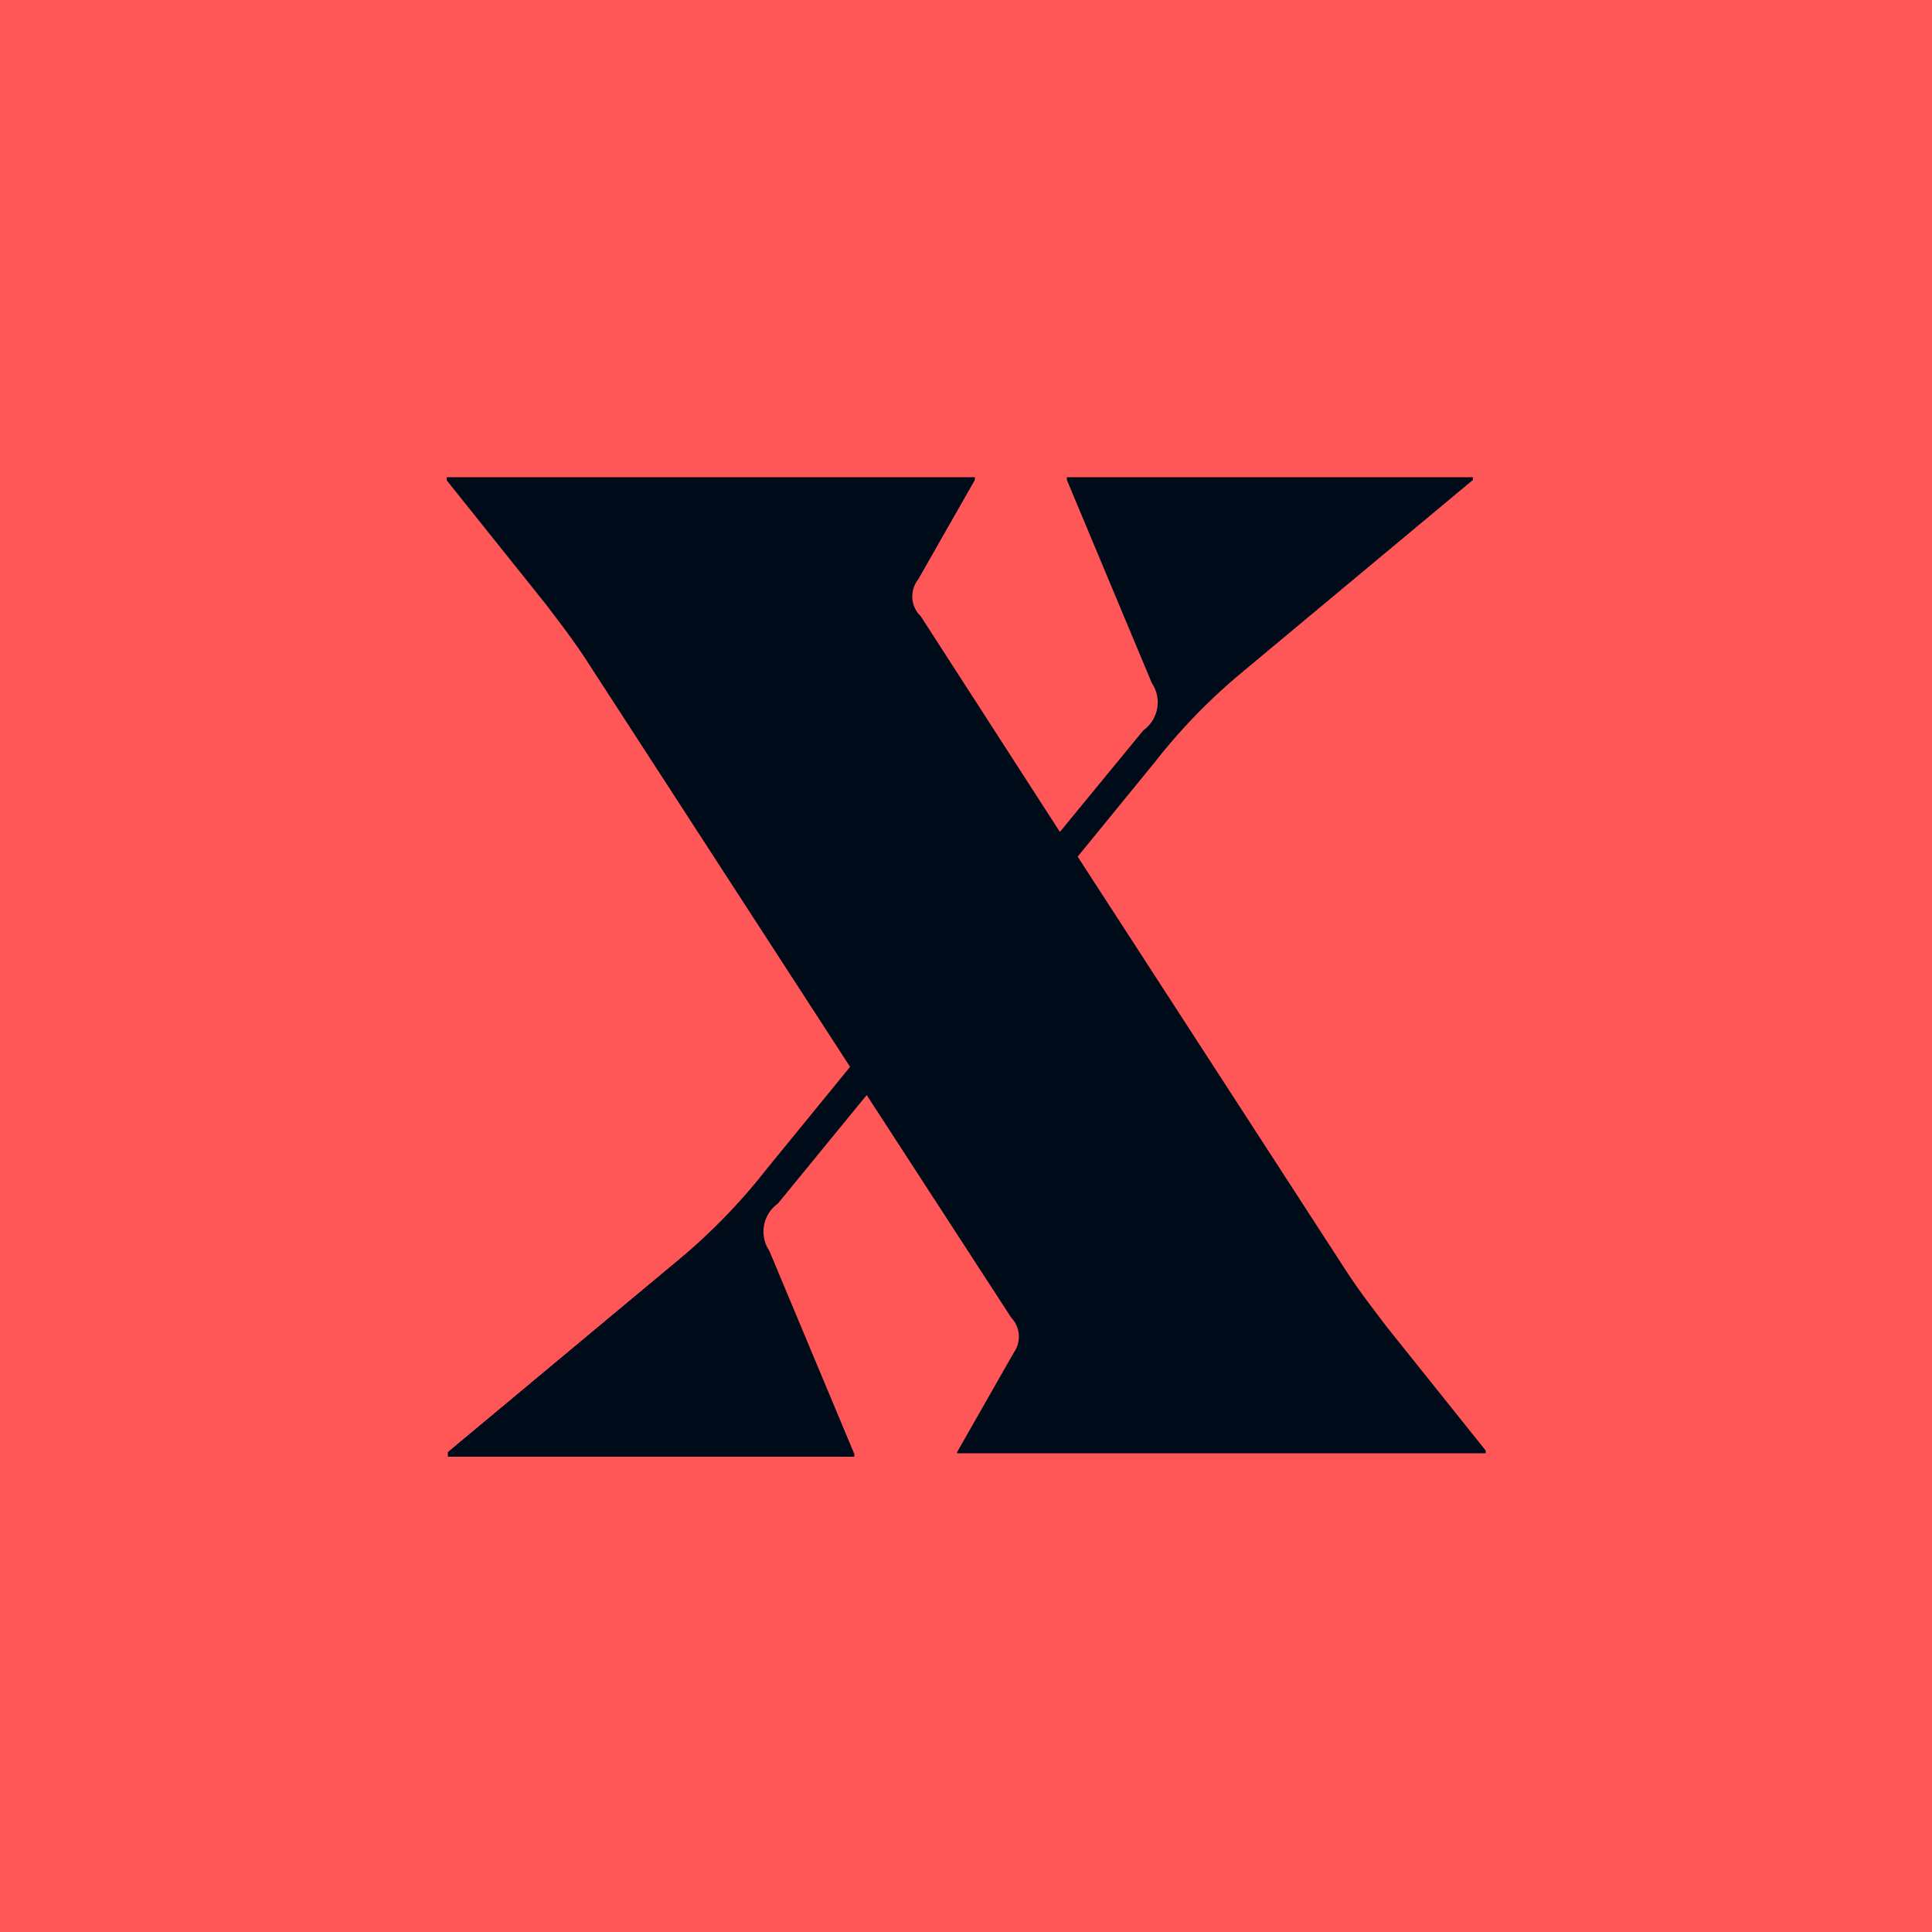 <svg id="Layer_1" data-name="Layer 1" xmlns="http://www.w3.org/2000/svg" viewBox="0 0 50 50"><defs><style>.cls-1{fill:#ff5757;}.cls-2{fill:#000b1a;}</style></defs><title>Huuv_</title><rect class="cls-1" width="50" height="50"/><path class="cls-2" d="M23.83,15.95l3.6,5.58,2.16-2.63a0.89,0.89,0,0,0,.22-1.22l-2.2-5.26V12.35H38.12v0.07l-6,5a15.18,15.18,0,0,0-2.23,2.3l-2,2.45,7,10.8c0.36,0.54.72,1,1,1.37l2.56,3.2v0.07H24.77V37.58L26.24,35a0.71,0.71,0,0,0-.07-0.9l-3.74-5.76-2.3,2.81a0.89,0.89,0,0,0-.22,1.22l2.2,5.26v0.07H11.59V37.58l6-5a15.28,15.28,0,0,0,2.23-2.3L22,27.61,15.12,17c-0.36-.54-0.72-1-1-1.37l-2.56-3.2V12.35H25.23v0.07L23.76,15A0.71,0.71,0,0,0,23.83,15.95Z"/></svg>
